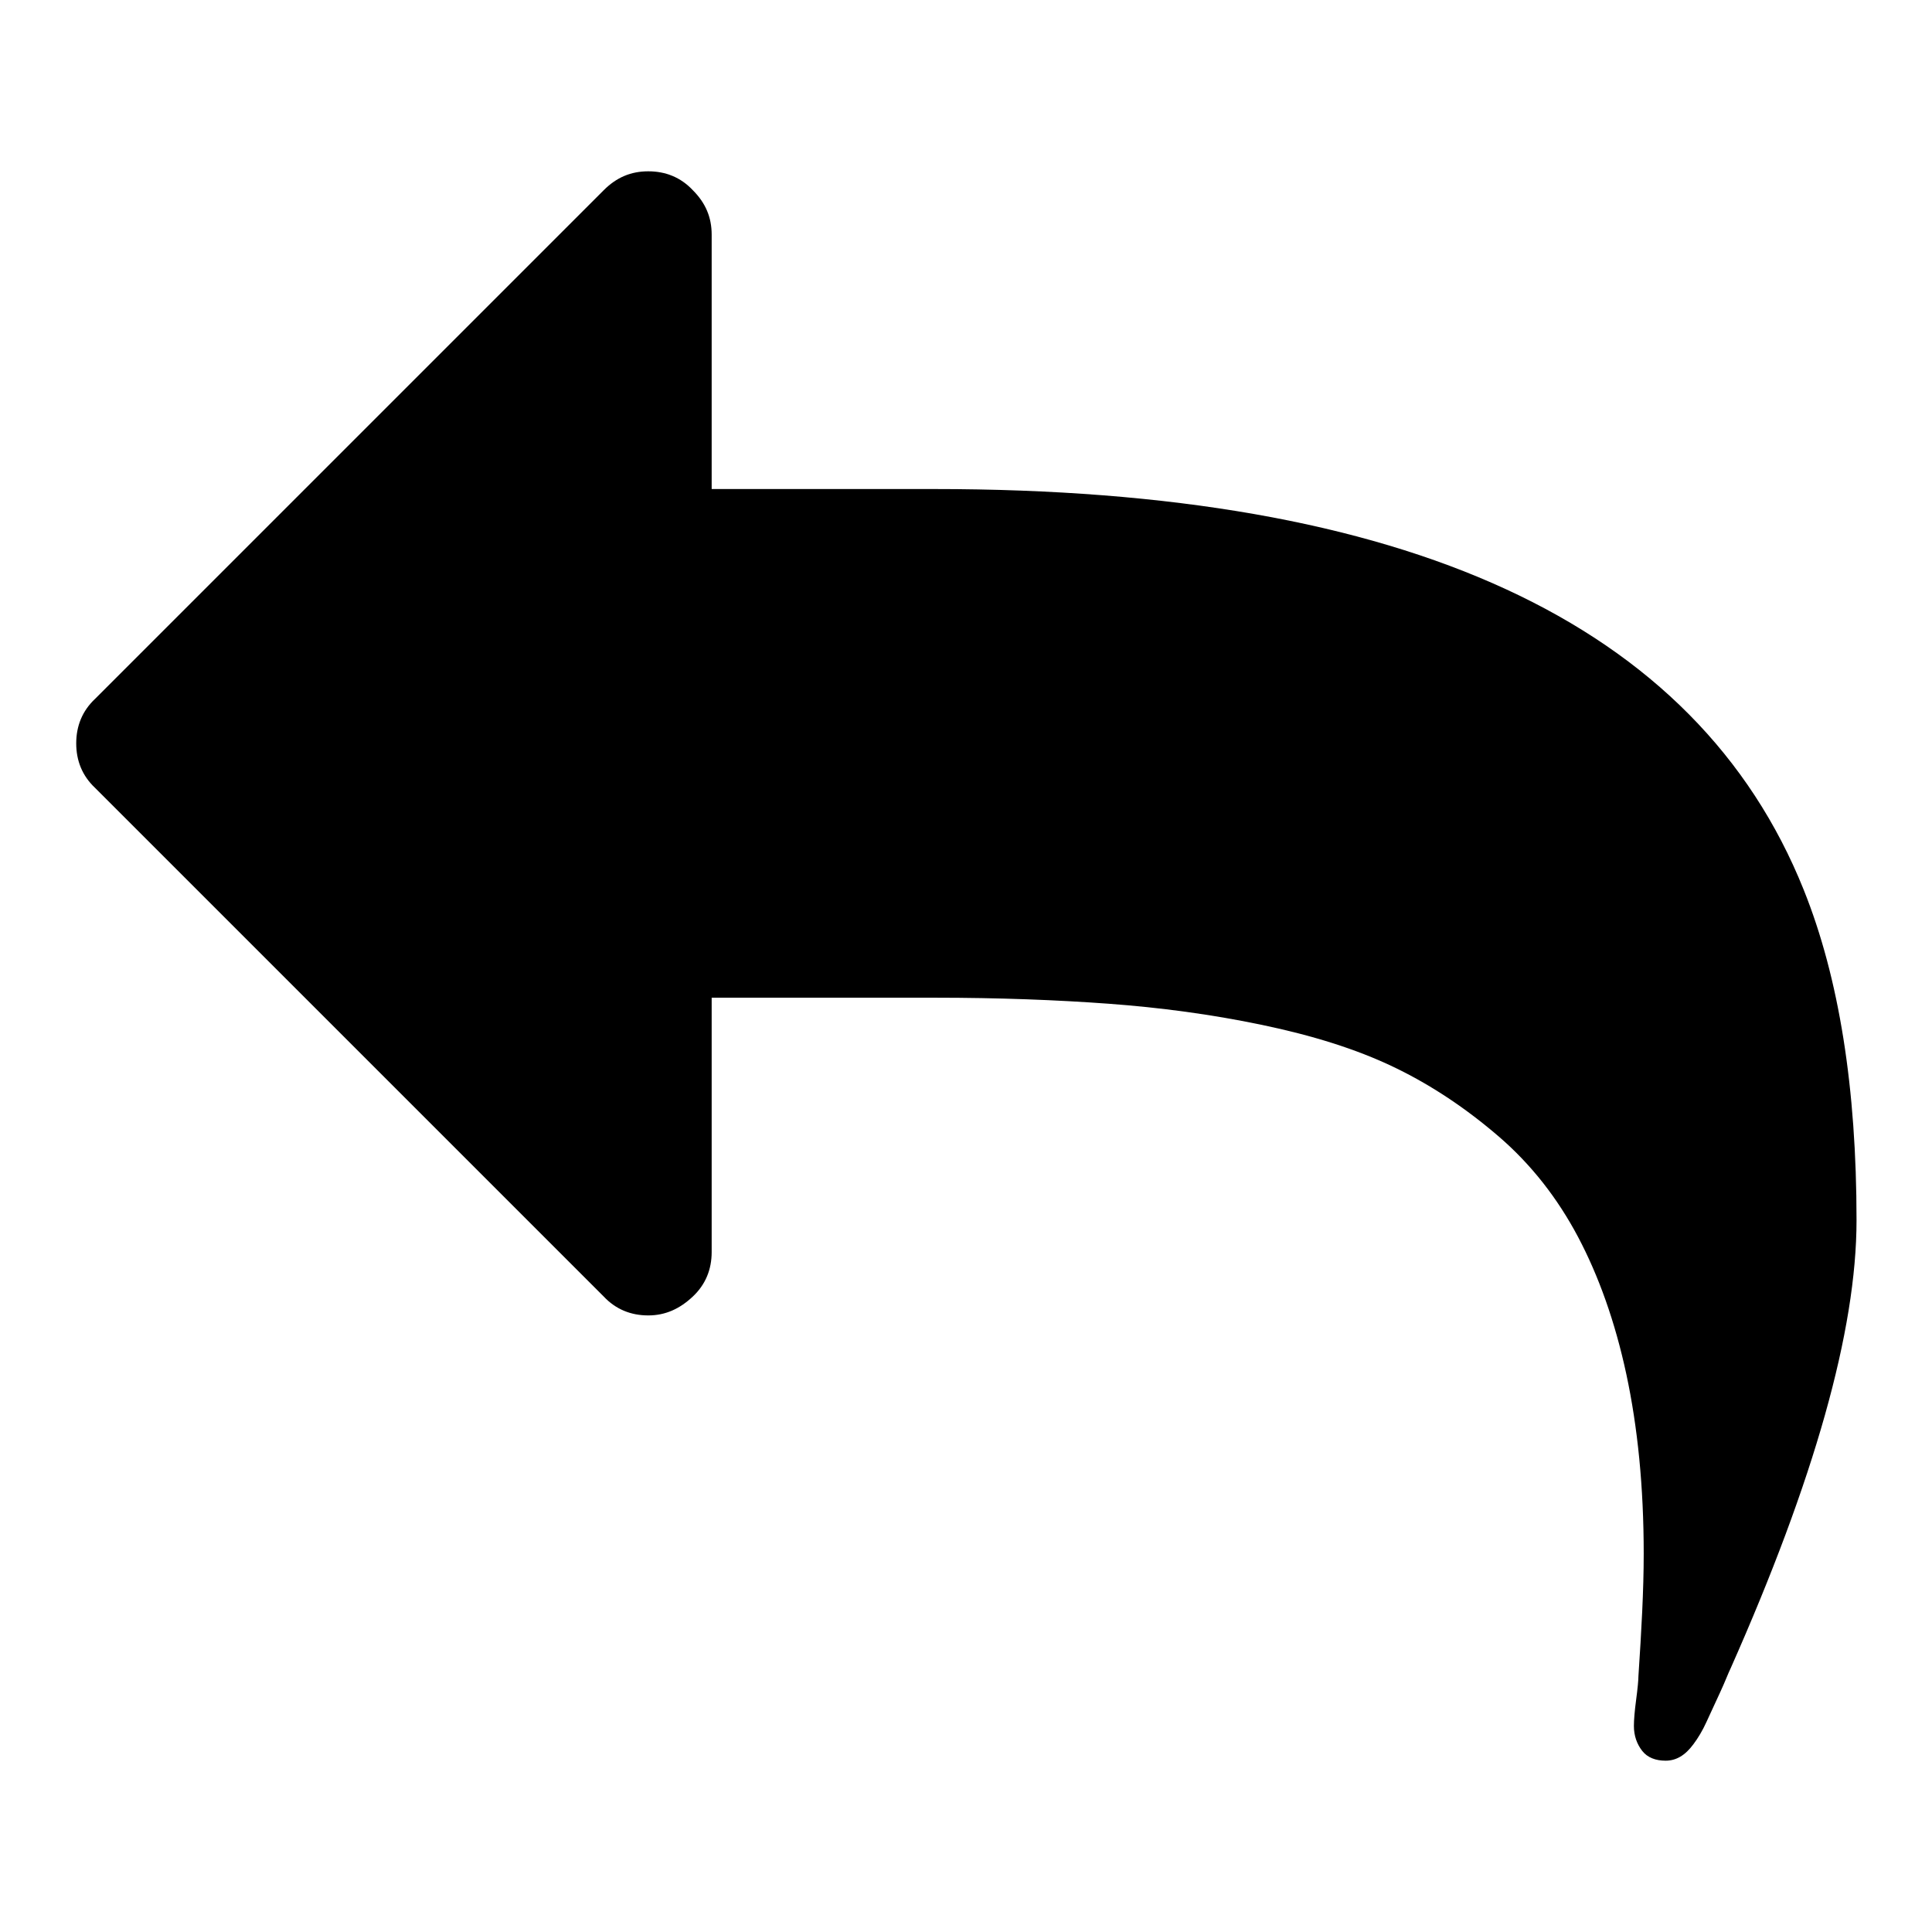 <?xml version="1.0" encoding="utf-8"?>
<!-- Svg Vector Icons : http://www.onlinewebfonts.com/icon -->
<!DOCTYPE svg PUBLIC "-//W3C//DTD SVG 1.1//EN" "http://www.w3.org/Graphics/SVG/1.1/DTD/svg11.dtd">
<svg version="1.1" xmlns="http://www.w3.org/2000/svg" xmlns:xlink="http://www.w3.org/1999/xlink" x="0px" y="0px" viewBox="0 0 256 256" enable-background="new 0 0 256 256" xml:space="preserve">
<g><g><g><path fill="#000000" d="M246,161.7c0,14.6-5.6,34.4-16.7,59.4c-0.3,0.6-0.7,1.7-1.4,3.2s-1.3,2.8-1.8,3.9c-0.5,1.1-1.1,2.1-1.7,2.9c-1.1,1.5-2.3,2.2-3.7,2.2c-1.3,0-2.4-0.4-3.1-1.3c-0.7-0.9-1.1-2-1.1-3.3c0-0.8,0.1-2,0.3-3.5s0.3-2.6,0.3-3.1c0.4-6,0.7-11.4,0.7-16.2c0-8.9-0.8-16.8-2.3-23.8c-1.5-7-3.7-13.1-6.4-18.2s-6.2-9.6-10.5-13.3c-4.3-3.7-8.9-6.8-13.9-9.2c-5-2.4-10.8-4.2-17.5-5.6c-6.7-1.4-13.5-2.3-20.3-2.8c-6.8-0.5-14.5-0.8-23.1-0.8H94.3v33.7c0,2.3-0.8,4.3-2.5,5.9s-3.6,2.5-5.9,2.5c-2.3,0-4.3-0.8-5.9-2.5l-67.4-67.4c-1.7-1.6-2.5-3.6-2.5-5.9c0-2.3,0.8-4.3,2.5-5.9l67.4-67.4c1.7-1.7,3.6-2.5,5.9-2.5c2.3,0,4.3,0.8,5.9,2.5c1.7,1.7,2.5,3.6,2.5,5.9v33.7h29.5c62.6,0,101,17.7,115.2,53.1C243.7,129.6,246,144.2,246,161.7L246,161.7z"/></g></g></g>
</svg>